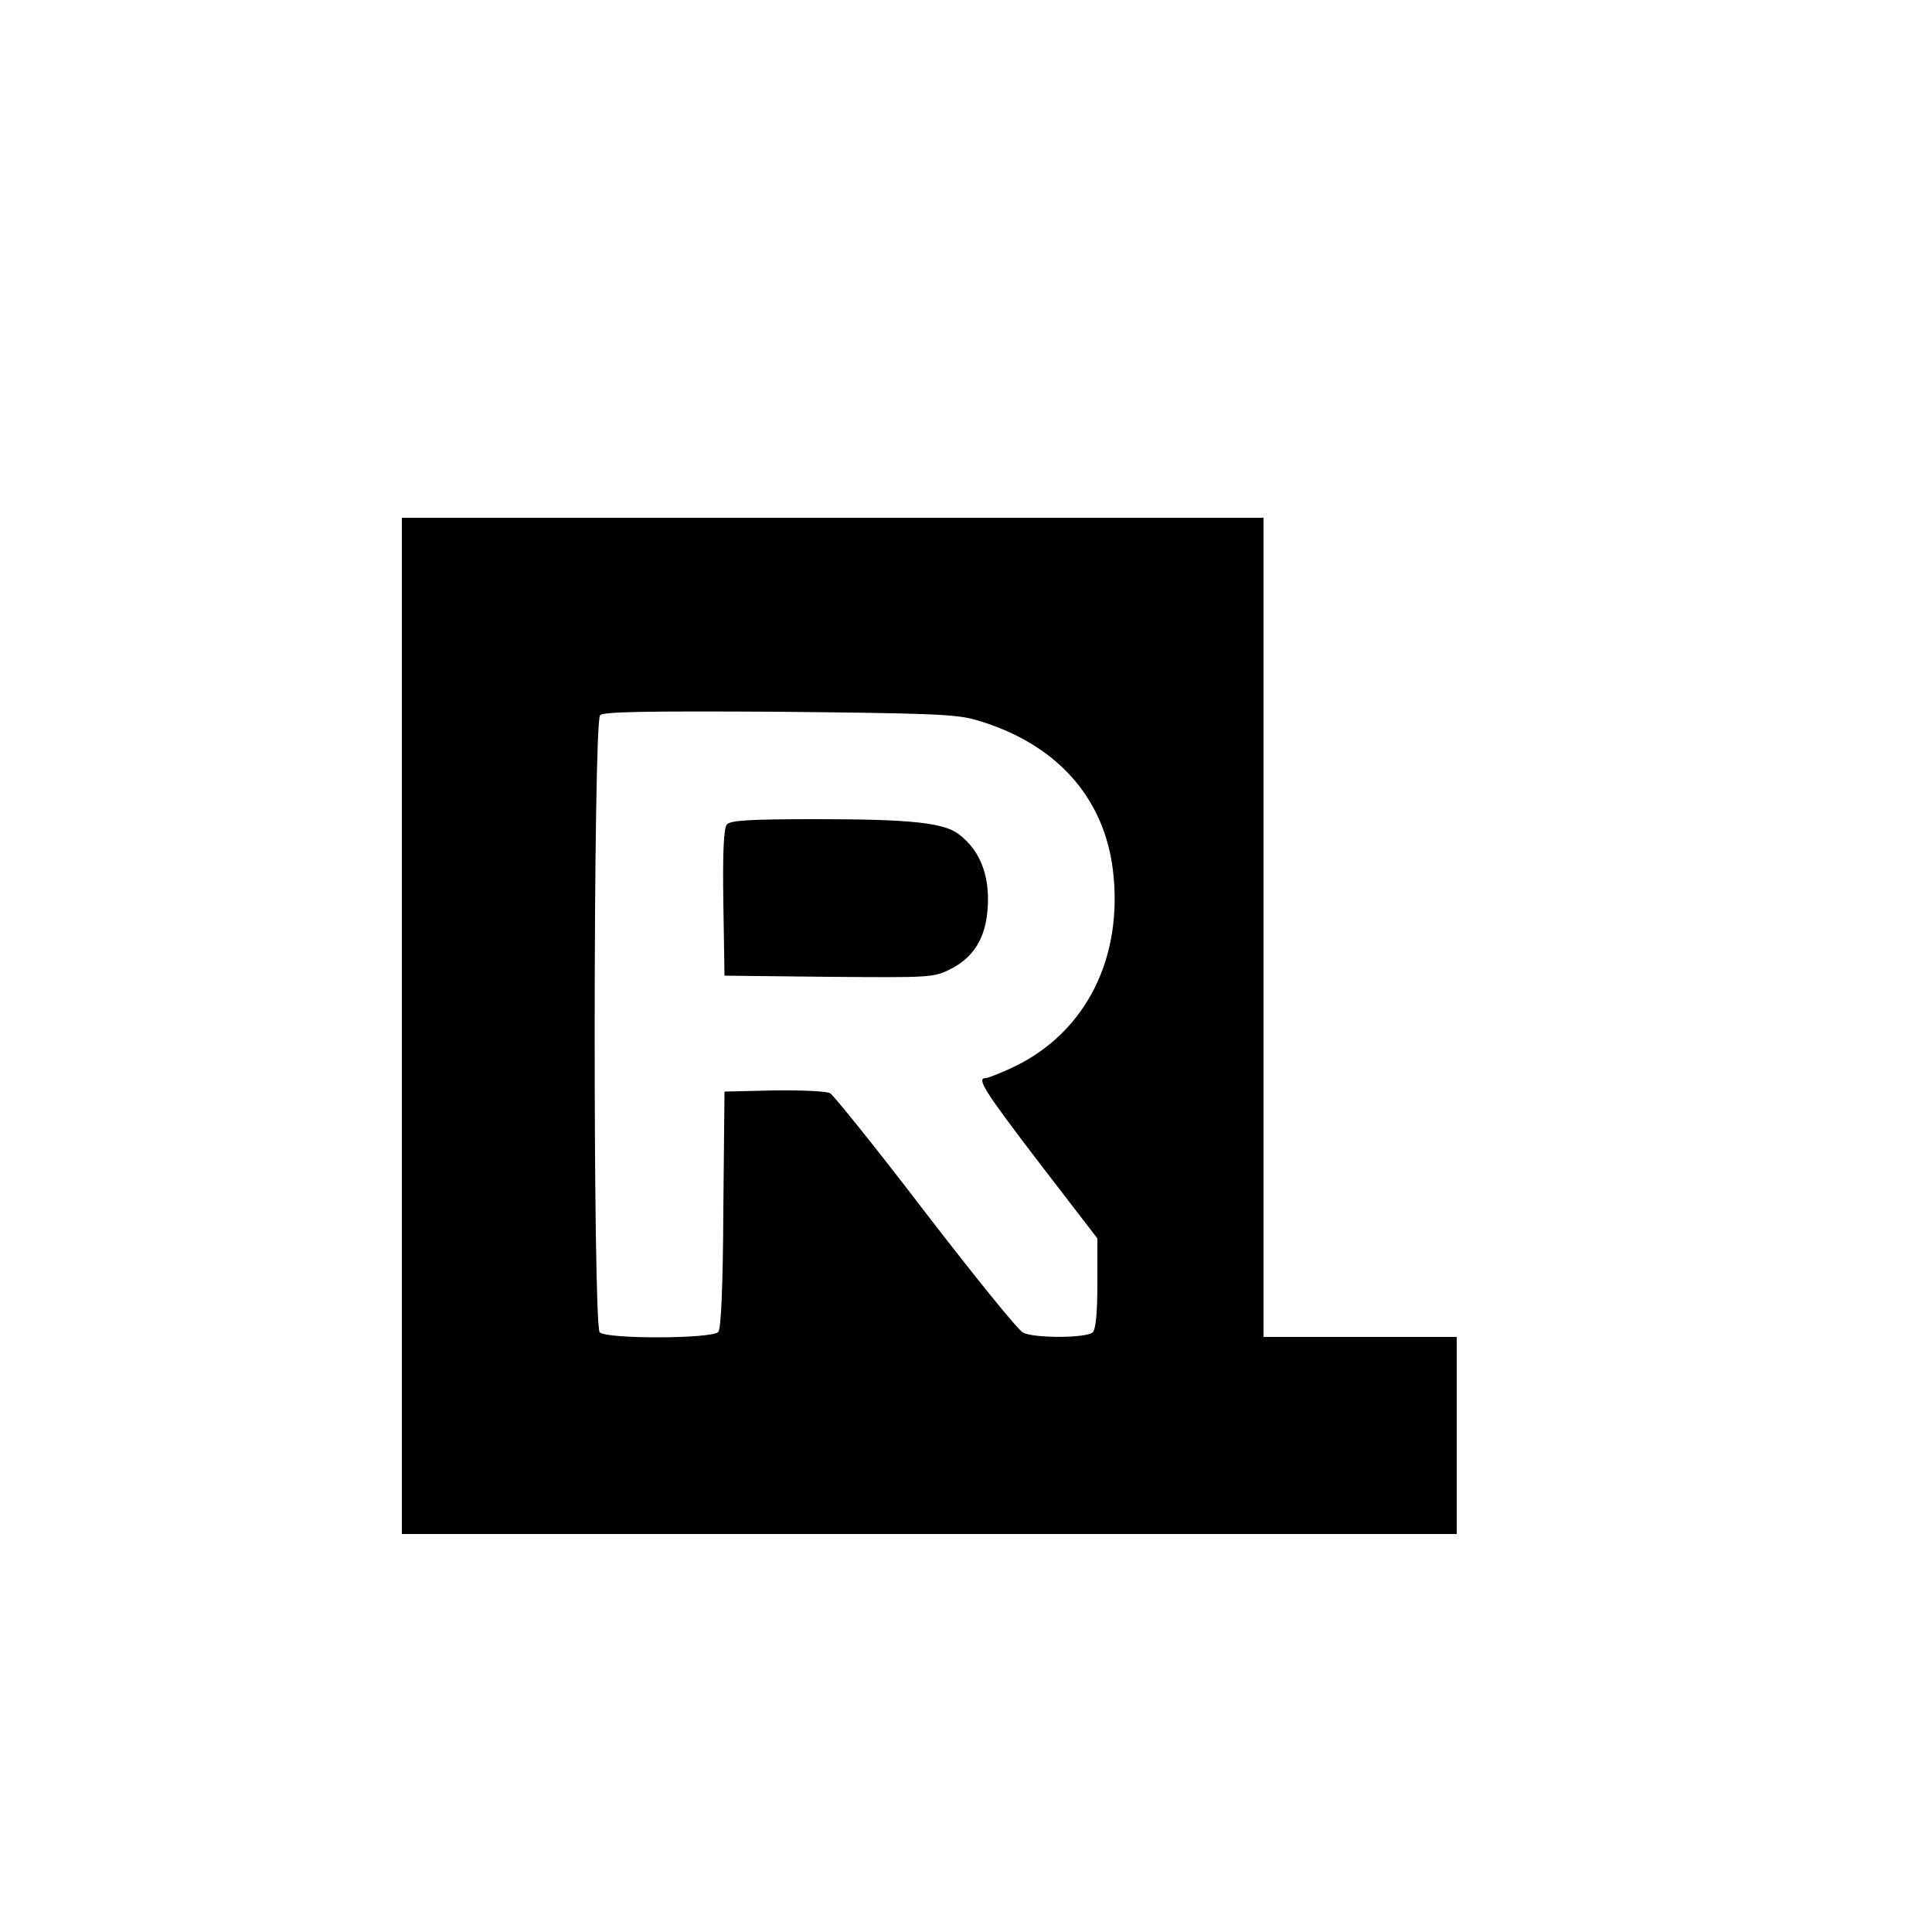 <?xml version="1.0" standalone="no"?>
<!DOCTYPE svg PUBLIC "-//W3C//DTD SVG 20010904//EN"
 "http://www.w3.org/TR/2001/REC-SVG-20010904/DTD/svg10.dtd">
<svg version="1.0" xmlns="http://www.w3.org/2000/svg"
 width="500pt" height="500pt" viewBox="0 0 500 500"
 preserveAspectRatio="xMidYMid meet">
<g transform="translate(0,500) scale(0.1,-0.1)"
fill="#000000" stroke="none">
<path d="M1040 2345 l0 -1315 1365 0 1365 0 0 255 0 255 -250 0 -250 0 0 1060
0 1060 -1115 0 -1115 0 0 -1315z m1485 792 c205 -59 331 -197 355 -387 28
-228 -69 -421 -256 -511 -34 -16 -67 -29 -73 -29 -25 0 -3 -34 139 -220 l150
-195 0 -115 c0 -77 -4 -120 -12 -128 -15 -15 -149 -16 -180 -1 -13 6 -126 146
-253 311 -126 165 -238 304 -247 309 -10 5 -75 8 -145 7 l-128 -3 -3 -304 c-1
-204 -6 -309 -13 -318 -15 -18 -289 -19 -307 -1 -18 18 -17 1579 1 1597 9 9
110 11 462 9 389 -4 458 -6 510 -21z"/>
<path d="M1881 2866 c-8 -9 -11 -72 -9 -202 l3 -189 270 -3 c263 -2 271 -2
315 20 55 28 85 72 94 137 12 94 -13 168 -74 213 -39 29 -127 38 -366 38 -176
0 -224 -3 -233 -14z"/>
</g>
</svg>
